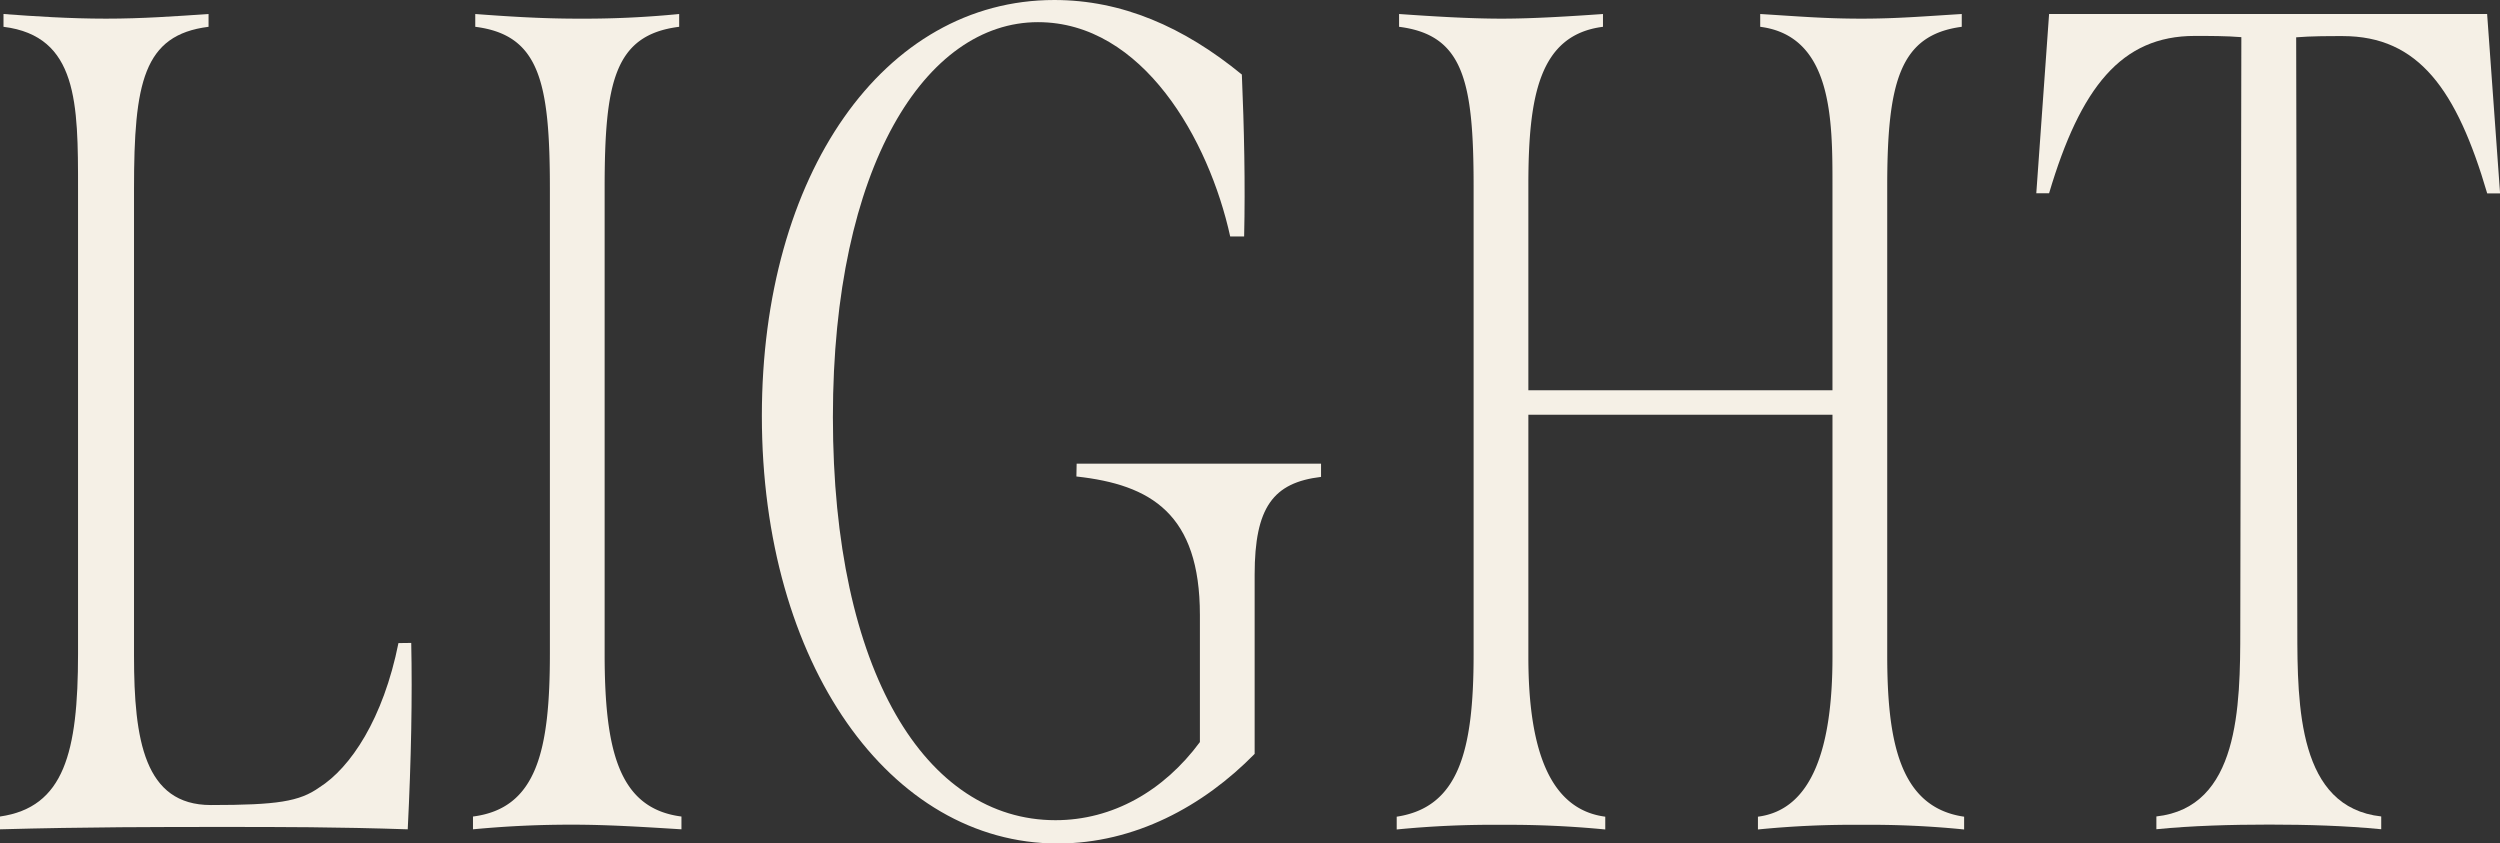<svg viewBox="0 0 306.88 103.54" xmlns="http://www.w3.org/2000/svg"><rect x="0" y="0" width="306.88" height="103.54" fill="#333333" stroke="none"/><g fill="#f5f0e6"><path d="m48.91 78.94c-1.86 9.29-5.87 15.3-9.73 17.73-2.43 1.72-5.14 2.15-13.3 2.15s-9.43-8-9.43-18.31v-57.34c0-13 1.14-18.88 9.15-19.88v-1.57c-4.15.28-8.15.57-12.59.57s-8.86-.29-12.58-.57v1.57c9.15 1.14 9.15 9.44 9.15 19.88v57.06c0 12.15-1.71 18.87-9.58 20v1.57c10.58-.29 19.74-.29 27.46-.29 7 0 13.73 0 22.59.29.43-8.58.57-16.3.43-22.88z"/><path d="m74.22 80.23v-57.06c0-13 1.14-18.88 9.15-19.88v-1.57a119.61 119.61 0 0 1 -12.44.57c-4.58 0-8.87-.29-12.59-.57v1.57c7.87 1 9.16 6.72 9.16 19.88v57.06c0 11.86-1.58 19-9.44 20v1.57c4.57-.43 8.43-.57 12.15-.57 4.44 0 8.73.28 13.44.57v-1.57c-7.72-.98-9.43-8.14-9.43-20z"/><path d="m132.13 58.49c9.15 1 15.16 4.58 15.16 17v15.6c-4.43 6-10.72 9.59-17.73 9.59-15.88 0-27.32-18.17-27.32-49.48 0-30.89 11.44-48.48 25.17-48.48 12.87 0 21 14.44 23.6 26.31h1.71c.15-6.44 0-13.3-.28-19.88-7.15-5.86-14.73-9.15-23.02-9.15-21 0-35.9 21.45-35.9 51.05 0 30.46 15.73 52.49 36.32 52.49 9.44 0 17.88-4.58 24.17-11v-22c0-8.29 2.29-11.3 8.15-12v-1.62h-30z"/><path d="m231.66 80.37v-57.49c0-12.87 1.57-18.59 9.15-19.59v-1.57c-4.57.28-8 .57-12.3.57-4.57 0-7.86-.29-12.44-.57v1.57c8.87 1.14 8.87 11.44 8.87 19.45v25.17h-37.33v-25.17c0-10.87 1.29-18.45 9.16-19.45v-1.57c-4 .28-8.58.57-12.44.57-4 0-8.59-.29-12.59-.57v1.57c7.87 1 9.15 6.58 9.15 19.59v57.49c0 11.87-1.86 18.73-9.44 19.88v1.57a120 120 0 0 1 12.88-.57 122.29 122.29 0 0 1 12.72.57v-1.57c-6.58-.86-9.44-7.73-9.44-19.6v-29.74h37.33v29.74c0 11-2.43 18.74-9.15 19.6v1.57a116.91 116.91 0 0 1 12.72-.57 114.57 114.57 0 0 1 12.59.57v-1.57c-8.01-1.15-9.44-9.44-9.44-19.88z"/><path d="m305.3 1.72h-53.77l-1.57 22h1.57c3.86-13 8.87-19.31 17.88-19.31 1.86 0 3.86 0 5.72.15l-.13 72.66c0 9.58-.15 21.88-10.3 23v1.57c4.29-.43 9.15-.57 13.87-.57s9.3.14 13.73.57v-1.57c-10.16-1.12-10.3-13.42-10.3-23l-.14-72.64c1.86-.15 3.86-.15 5.72-.15 9.3 0 14 6.58 17.73 19.31h1.58z"/></g></svg>